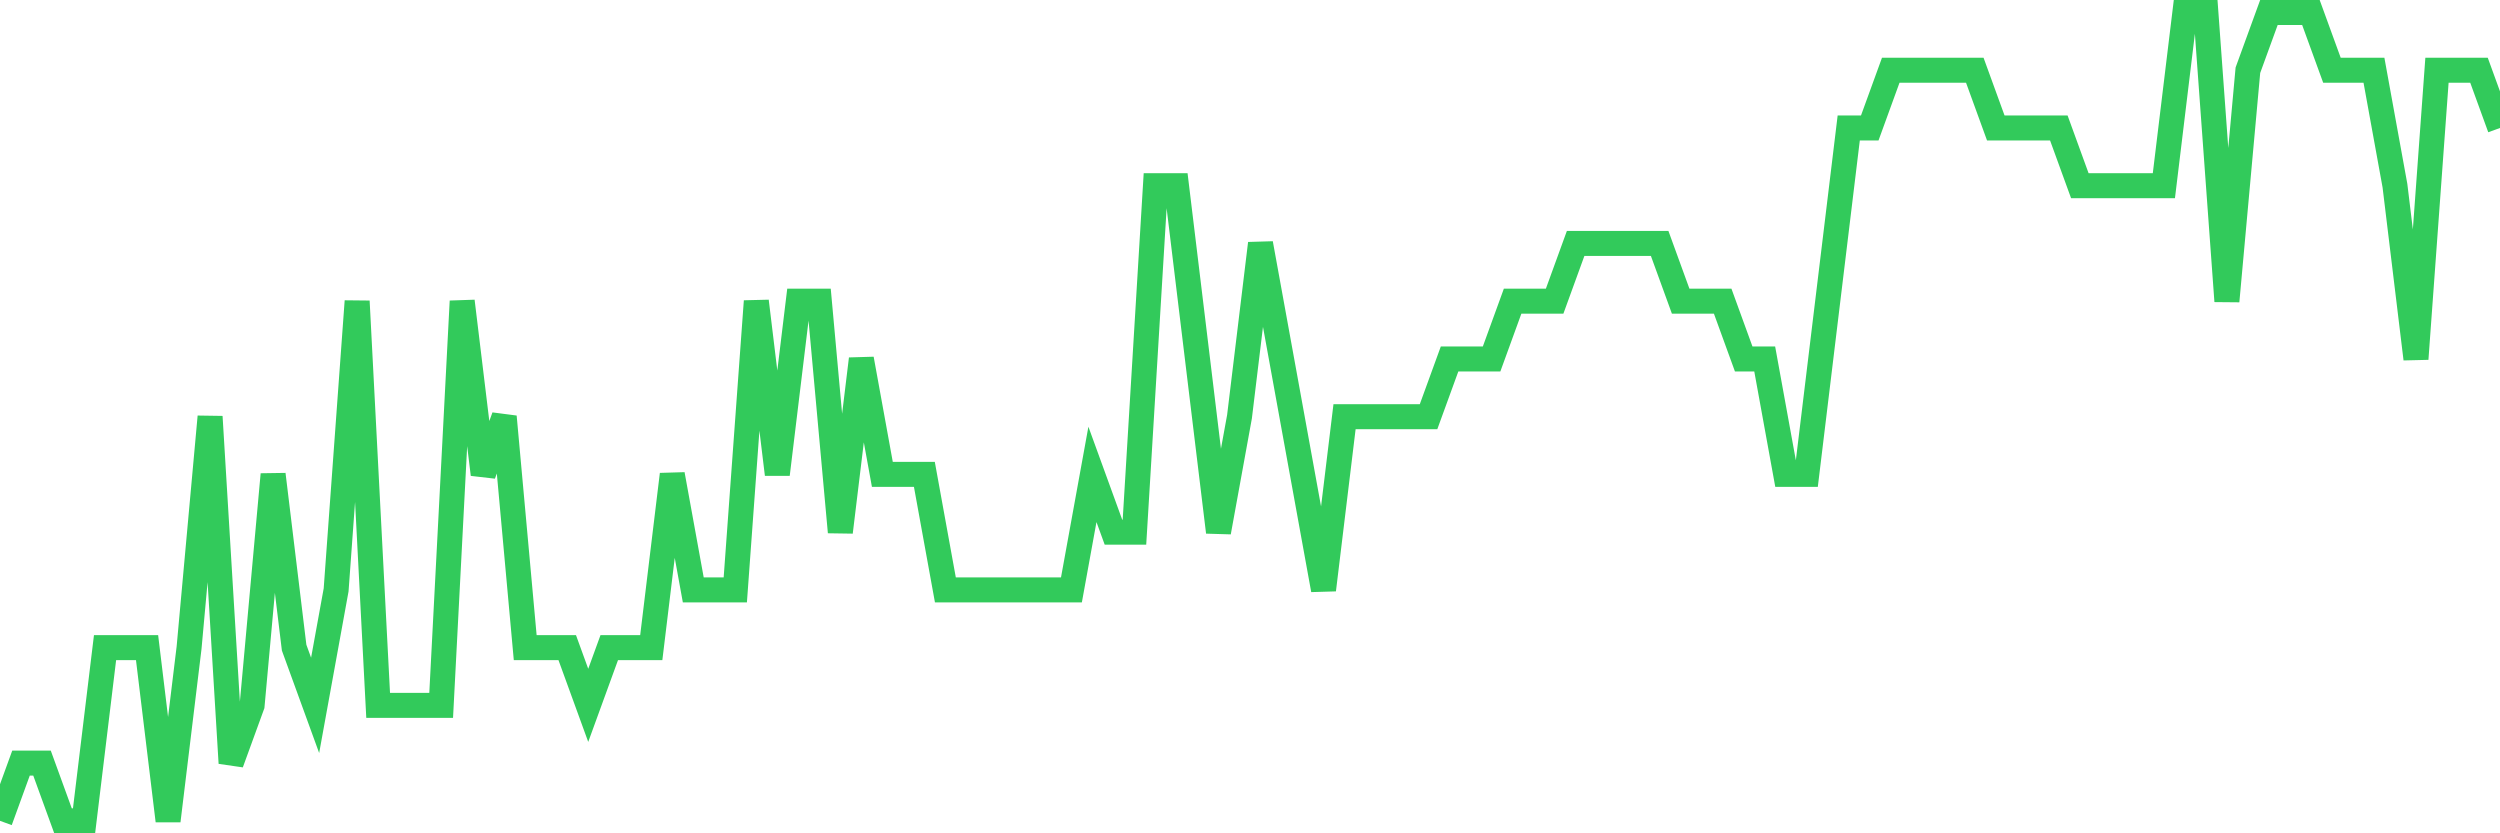 <svg
  xmlns="http://www.w3.org/2000/svg"
  xmlns:xlink="http://www.w3.org/1999/xlink"
  width="120"
  height="40"
  viewBox="0 0 120 40"
  preserveAspectRatio="none"
>
  <polyline
    points="0,39.4 1.008,36.629 2.017,36.629 3.025,39.4 4.034,39.4 5.042,31.086 6.05,31.086 7.059,31.086 8.067,39.4 9.076,31.086 10.084,20 11.092,36.629 12.101,33.857 13.109,22.771 14.118,31.086 15.126,33.857 16.134,28.314 17.143,14.457 18.151,33.857 19.16,33.857 20.168,33.857 21.176,33.857 22.185,14.457 23.193,22.771 24.202,20 25.21,31.086 26.218,31.086 27.227,31.086 28.235,33.857 29.244,31.086 30.252,31.086 31.261,31.086 32.269,22.771 33.277,28.314 34.286,28.314 35.294,28.314 36.303,14.457 37.311,22.771 38.319,14.457 39.328,14.457 40.336,25.543 41.345,17.229 42.353,22.771 43.361,22.771 44.37,22.771 45.378,28.314 46.387,28.314 47.395,28.314 48.403,28.314 49.412,28.314 50.42,28.314 51.429,28.314 52.437,22.771 53.445,25.543 54.454,25.543 55.462,8.914 56.471,8.914 57.479,17.229 58.487,25.543 59.496,20 60.504,11.686 61.513,17.229 62.521,22.771 63.529,28.314 64.538,20 65.546,20 66.555,20 67.563,20 68.571,20 69.58,17.229 70.588,17.229 71.597,17.229 72.605,14.457 73.613,14.457 74.622,14.457 75.63,11.686 76.639,11.686 77.647,11.686 78.655,11.686 79.664,11.686 80.672,14.457 81.681,14.457 82.689,14.457 83.697,17.229 84.706,17.229 85.714,22.771 86.723,22.771 87.731,14.457 88.739,6.143 89.748,6.143 90.756,3.371 91.765,3.371 92.773,3.371 93.782,3.371 94.79,3.371 95.798,6.143 96.807,6.143 97.815,6.143 98.824,6.143 99.832,8.914 100.84,8.914 101.849,8.914 102.857,8.914 103.866,8.914 104.874,0.6 105.882,0.6 106.891,14.457 107.899,3.371 108.908,0.6 109.916,0.6 110.924,0.6 111.933,3.371 112.941,3.371 113.95,3.371 114.958,8.914 115.966,17.229 116.975,3.371 117.983,3.371 118.992,3.371 120,6.143"
    fill="none"
    stroke="#32ca5b"
    stroke-width="1.2"
  >
  </polyline>
</svg>
